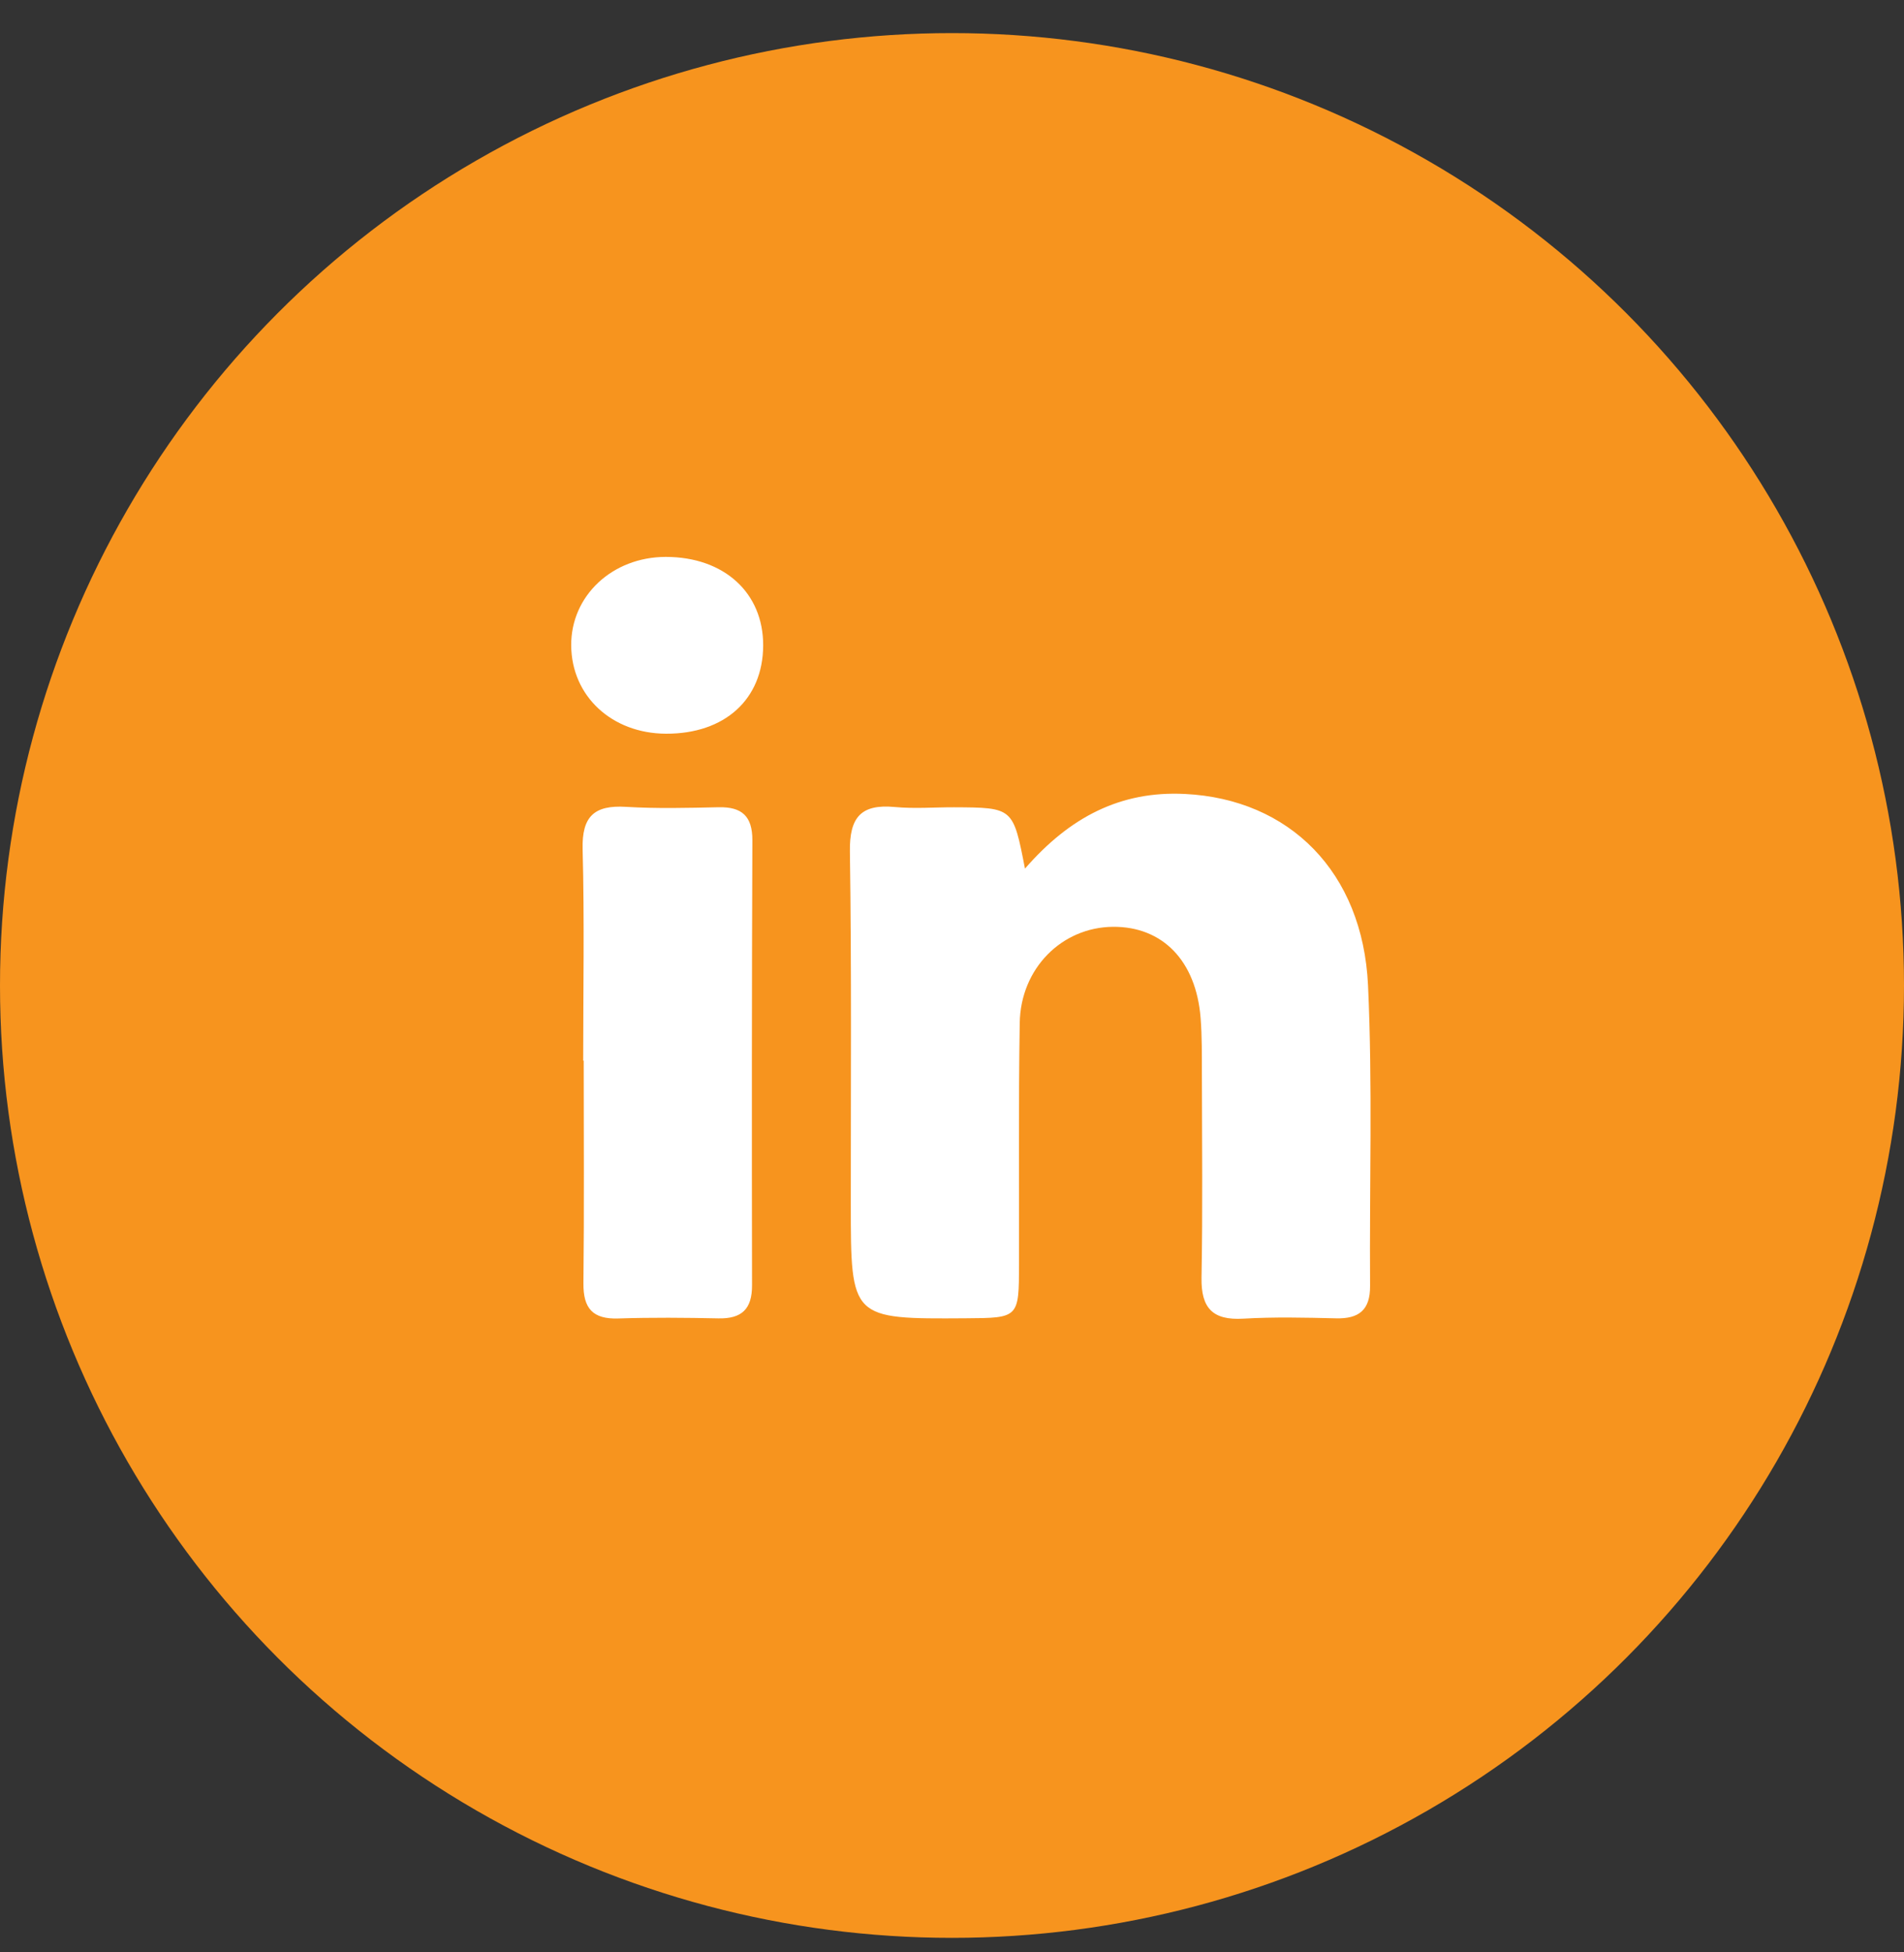 <svg width="40" height="41" viewBox="0 0 40 41" fill="none" xmlns="http://www.w3.org/2000/svg">
<rect x="0" y="0" width="40" height="41" fill="#333333" stroke="none"/>
<circle cx="20" cy="20.695" r="20" fill="#F7941E"/>
<path fill-rule="evenodd" clip-rule="evenodd" d="M21.533 18.241C22.476 17.156 23.542 16.606 24.891 16.673C27.085 16.78 28.629 18.308 28.74 20.692C28.837 22.793 28.768 24.9 28.783 27.004C28.787 27.509 28.55 27.698 28.066 27.685C27.417 27.669 26.766 27.654 26.118 27.692C25.476 27.729 25.232 27.471 25.242 26.834C25.268 25.405 25.252 23.976 25.25 22.547C25.249 22.157 25.253 21.766 25.223 21.379C25.129 20.179 24.425 19.455 23.382 19.463C22.309 19.472 21.442 20.334 21.423 21.48C21.395 23.169 21.412 24.858 21.408 26.546C21.406 27.677 21.405 27.677 20.288 27.684C17.874 27.7 17.875 27.7 17.874 25.285C17.873 22.817 17.891 20.349 17.855 17.881C17.845 17.167 18.084 16.881 18.796 16.947C19.208 16.986 19.627 16.952 20.043 16.953C21.284 16.959 21.284 16.959 21.533 18.241ZM12.252 22.274C12.252 20.794 12.279 19.313 12.24 17.834C12.222 17.142 12.486 16.903 13.153 16.944C13.8 16.983 14.451 16.966 15.1 16.952C15.587 16.942 15.807 17.141 15.806 17.644C15.794 20.76 15.793 23.875 15.799 26.992C15.8 27.49 15.584 27.696 15.093 27.686C14.393 27.671 13.691 27.665 12.99 27.688C12.453 27.706 12.251 27.477 12.257 26.948C12.274 25.39 12.263 23.832 12.263 22.274C12.259 22.274 12.256 22.274 12.252 22.274ZM13.992 15.408C12.852 15.403 12.008 14.618 12 13.556C11.992 12.512 12.864 11.696 13.987 11.695C15.21 11.695 16.038 12.448 16.033 13.557C16.028 14.686 15.226 15.412 13.992 15.408Z" fill="white"/>
</svg>
